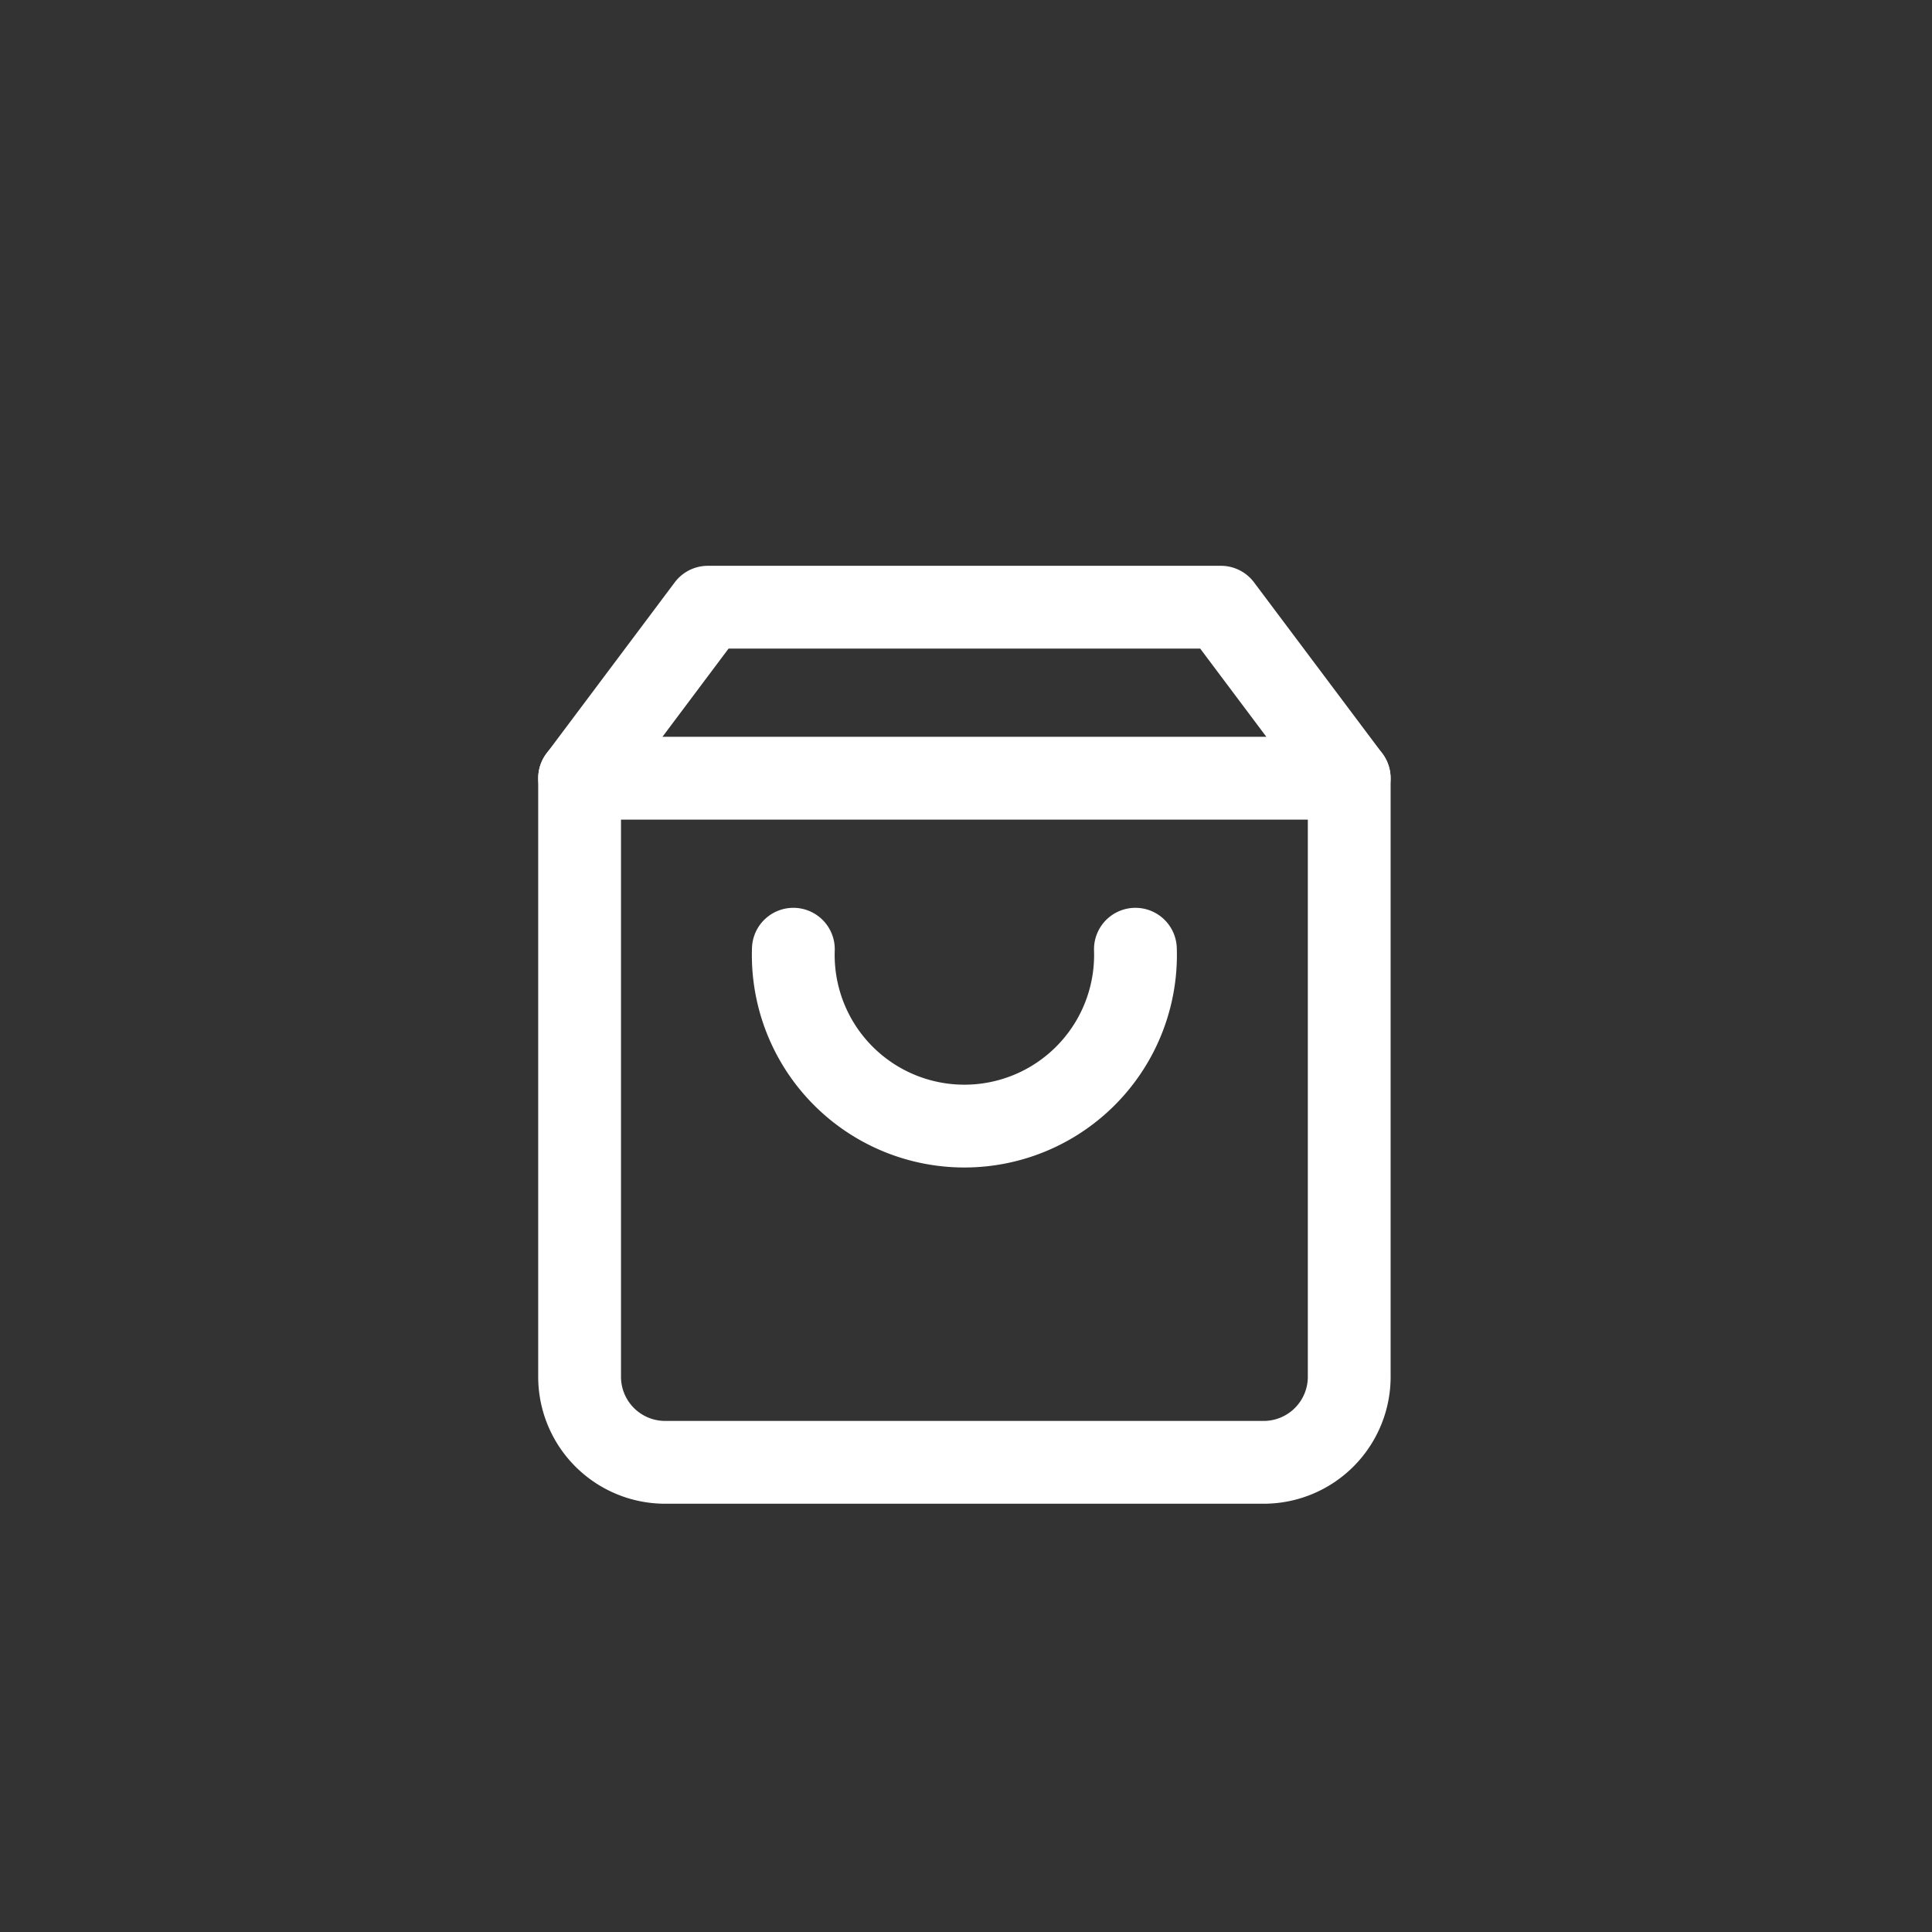 <?xml version="1.0" encoding="UTF-8"?>
<svg xmlns="http://www.w3.org/2000/svg" width="70" height="70" viewBox="0 0 70 70">
  <rect x="0" y="0" width="70" height="70" fill="#333333" stroke="none"/>
  <g id="Shopping" transform="translate(-1131 -549)">
    <g id="Group_479" data-name="Group 479" transform="translate(1152 571)">
      <path id="Path_23" data-name="Path 23" d="M9.147,3,4.5,9.2V30.883a3.1,3.1,0,0,0,3.1,3.1H29.285a3.1,3.1,0,0,0,3.1-3.1V9.2L27.736,3Z" transform="translate(-4.5 -3)" fill="none" stroke="#fff" stroke-linecap="round" stroke-linejoin="round" stroke-width="3"></path>
      <path id="Path_24" data-name="Path 24" d="M4.5,9H32.383" transform="translate(-4.5 -2.804)" fill="none" stroke="#fff" stroke-linecap="round" stroke-linejoin="round" stroke-width="3"></path>
      <path id="Path_25" data-name="Path 25" d="M24.393,15A6.2,6.2,0,1,1,12,15" transform="translate(-4.255 -2.608)" fill="none" stroke="#fff" stroke-linecap="round" stroke-linejoin="round" stroke-width="3"></path>
    </g>
    <rect id="Rectangle_258" data-name="Rectangle 258" width="70" height="70" transform="translate(1131 549)" fill="none"></rect>
  </g>
</svg>
